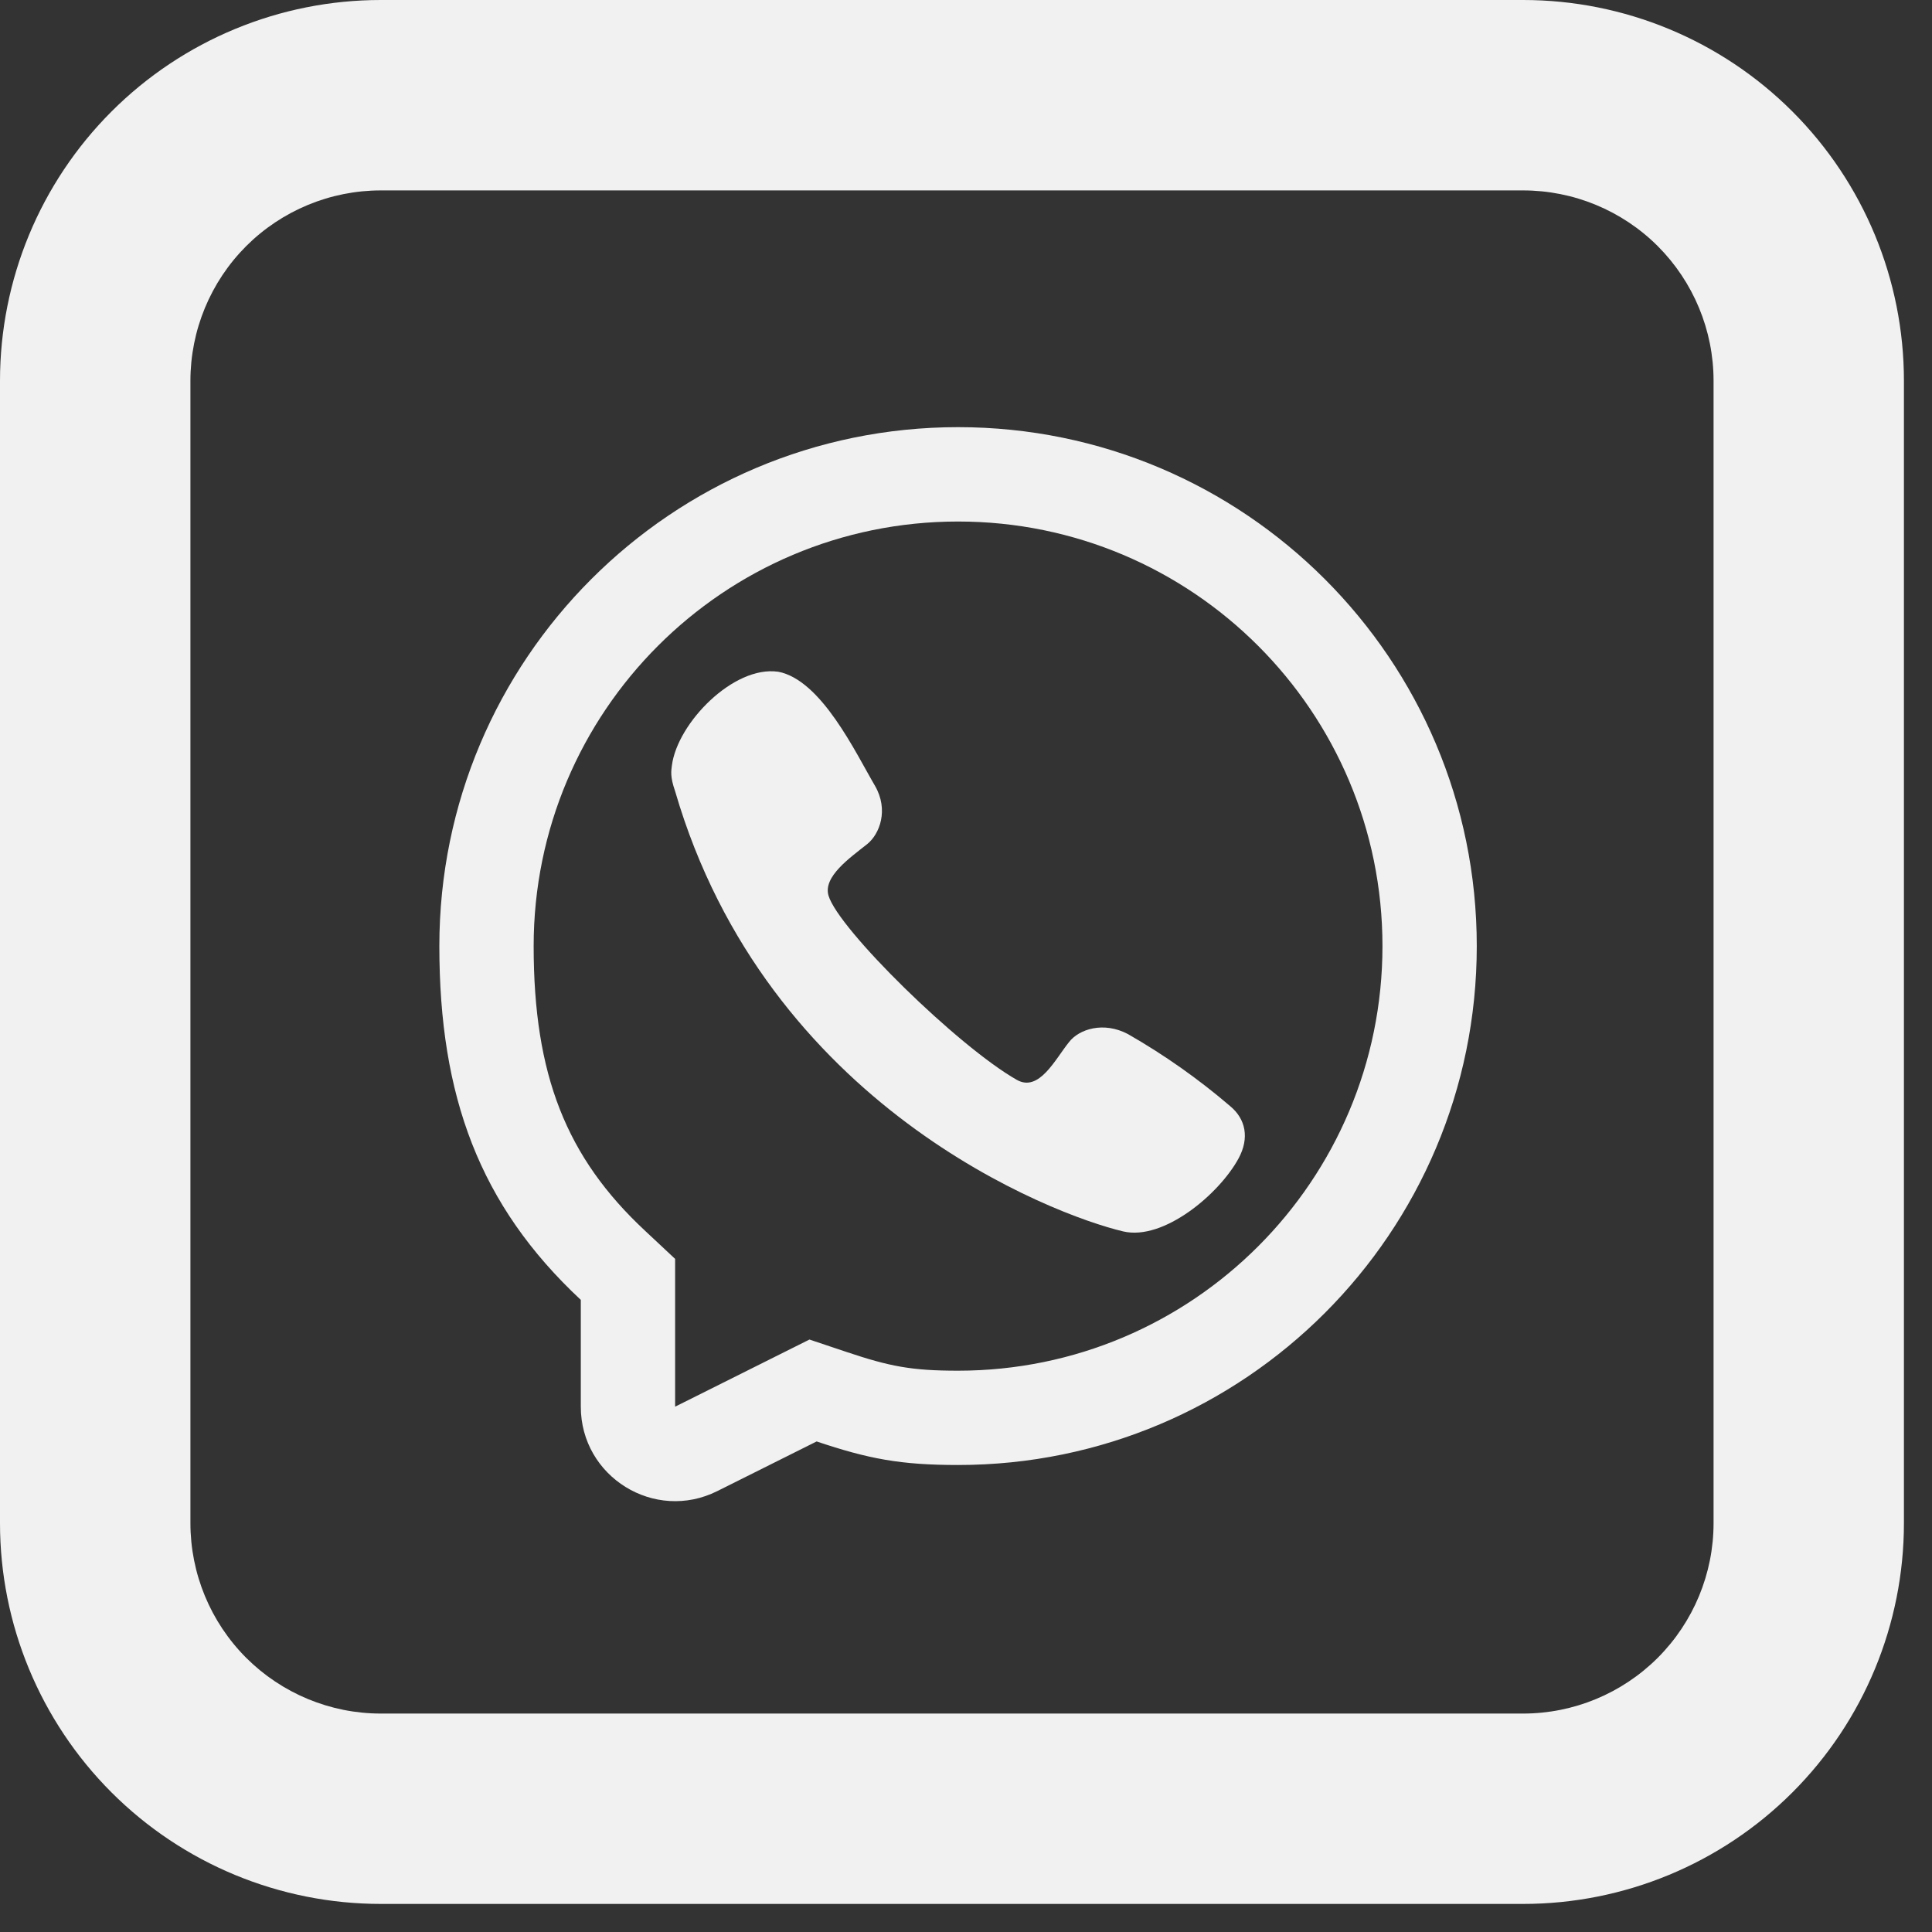 <svg width="32" height="32" viewBox="0 0 32 32" fill="none" xmlns="http://www.w3.org/2000/svg">
<rect x="0" y="0" width="32" height="32" fill="#333333" stroke="none"/>
<path d="M11.129 12.677C11.22 11.975 12.15 11.02 12.888 11.126L12.886 11.125C13.605 11.259 14.173 12.472 14.494 13.018C14.721 13.413 14.573 13.814 14.361 13.983C14.076 14.209 13.629 14.521 13.723 14.835C13.889 15.391 15.869 17.334 16.842 17.886C17.211 18.095 17.478 17.543 17.706 17.261C17.872 17.044 18.281 16.914 18.683 17.128C19.284 17.472 19.85 17.871 20.374 18.32C20.635 18.535 20.696 18.852 20.515 19.186C20.196 19.776 19.273 20.554 18.603 20.396C17.433 20.12 12.702 18.32 11.182 13.105C11.096 12.859 11.118 12.766 11.129 12.677Z" fill="#F1F1F1"/>
<path fill-rule="evenodd" clip-rule="evenodd" d="M15.869 24.265C14.913 24.265 14.384 24.163 13.526 23.875L11.881 24.697C10.842 25.217 9.62 24.461 9.62 23.299V21.53C7.939 19.962 7.277 18.152 7.277 15.67C7.277 10.923 11.124 7.075 15.869 7.075C20.613 7.075 24.46 10.923 24.46 15.67C24.46 20.417 20.613 24.265 15.869 24.265ZM11.182 20.851L10.686 20.387C9.379 19.169 8.839 17.806 8.839 15.67C8.839 11.786 11.986 8.638 15.869 8.638C19.751 8.638 22.898 11.786 22.898 15.67C22.898 19.554 19.751 22.703 15.869 22.703C15.099 22.703 14.738 22.633 14.022 22.393L13.407 22.187L11.182 23.299V20.851Z" fill="#F1F1F1"/>
<path d="M6.307 3.154C5.471 3.154 4.669 3.486 4.077 4.077C3.486 4.669 3.154 5.471 3.154 6.307V25.228C3.154 26.064 3.486 26.866 4.077 27.458C4.669 28.049 5.471 28.382 6.307 28.382H25.228C26.064 28.382 26.866 28.049 27.458 27.458C28.049 26.866 28.382 26.064 28.382 25.228V6.307C28.382 5.471 28.049 4.669 27.458 4.077C26.866 3.486 26.064 3.154 25.228 3.154H6.307ZM6.307 0H25.228C26.901 0 28.505 0.664 29.688 1.847C30.871 3.03 31.535 4.634 31.535 6.307V25.228C31.535 26.901 30.871 28.505 29.688 29.688C28.505 30.871 26.901 31.535 25.228 31.535H6.307C4.634 31.535 3.03 30.871 1.847 29.688C0.664 28.505 0 26.901 0 25.228V6.307C0 4.634 0.664 3.03 1.847 1.847C3.03 0.664 4.634 0 6.307 0Z" fill="#F1F1F1"/>
</svg>
